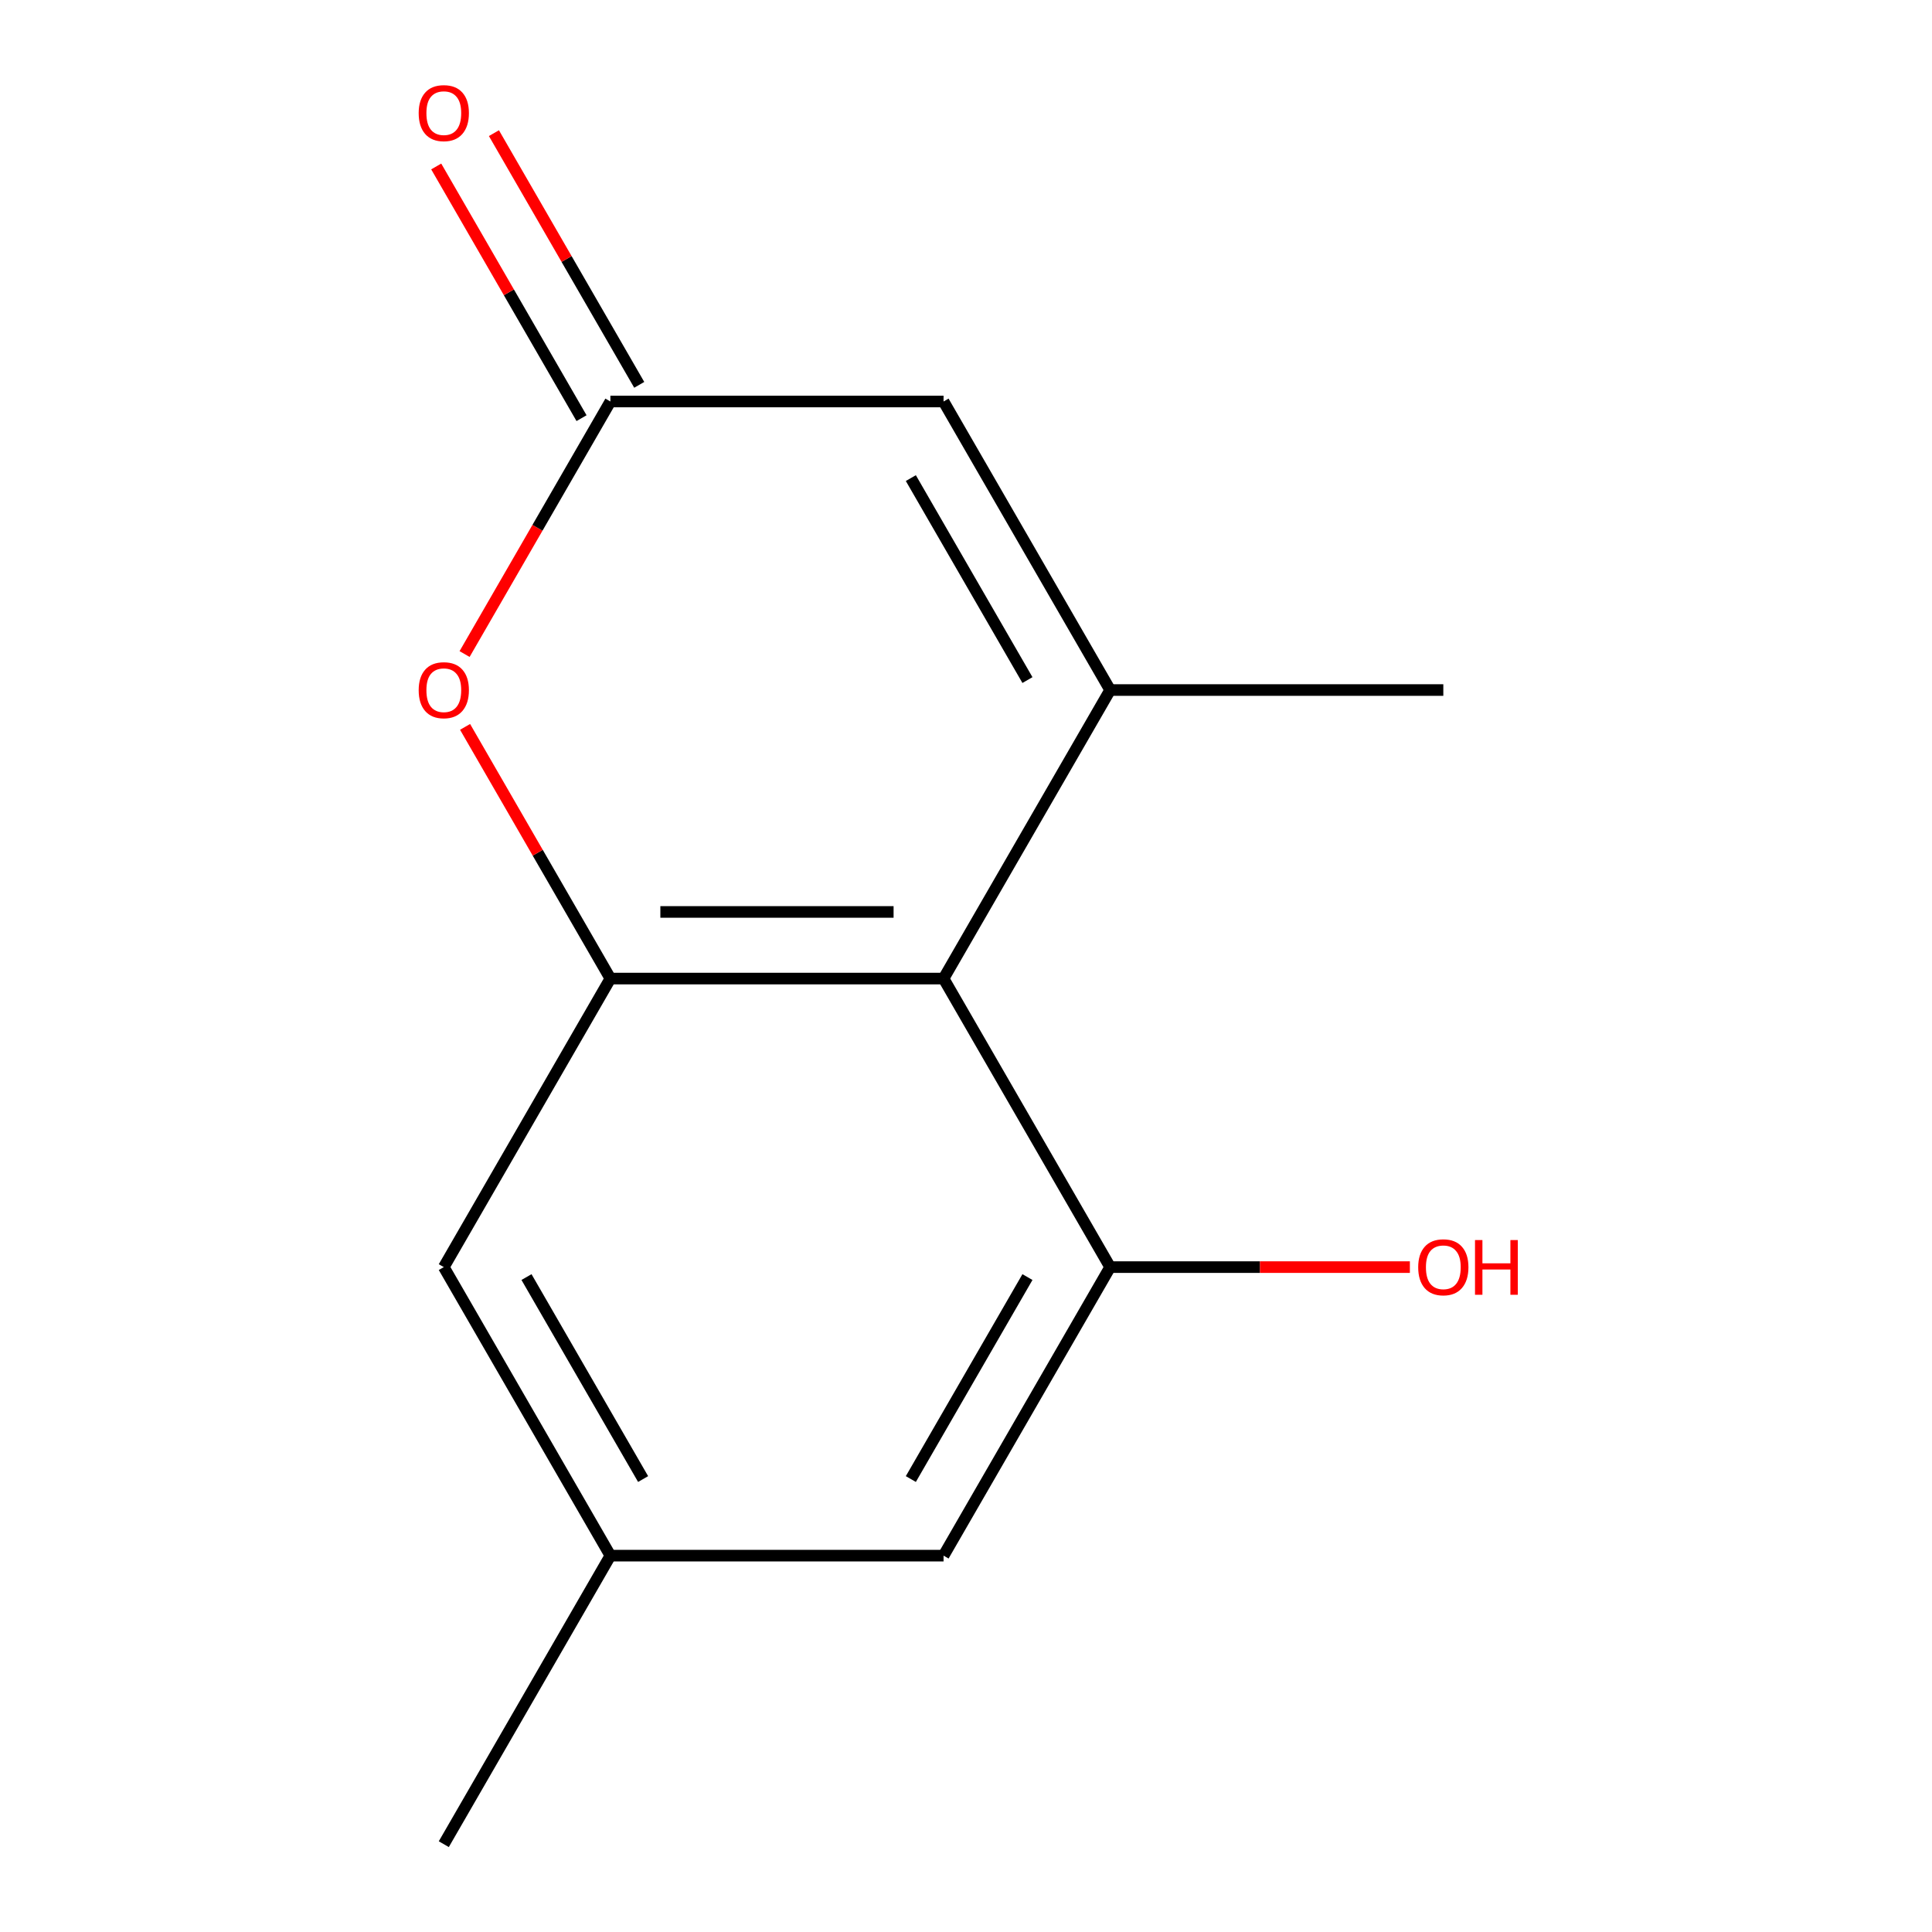 <?xml version='1.0' encoding='iso-8859-1'?>
<svg version='1.1' baseProfile='full'
              xmlns='http://www.w3.org/2000/svg'
                      xmlns:rdkit='http://www.rdkit.org/xml'
                      xmlns:xlink='http://www.w3.org/1999/xlink'
                  xml:space='preserve'
width='1000px' height='1000px' viewBox='0 0 1000 1000'>
<!-- END OF HEADER -->
<rect style='opacity:1.0;fill:#FFFFFF;stroke:none' width='1000' height='1000' x='0' y='0'> </rect>
<path class='bond-0' d='M 574.609,357.162 L 488.384,506.508' style='fill:none;fill-rule:evenodd;stroke:#000000;stroke-width:6px;stroke-linecap:butt;stroke-linejoin:miter;stroke-opacity:1' />
<path class='bond-5' d='M 574.609,357.162 L 488.384,207.816' style='fill:none;fill-rule:evenodd;stroke:#000000;stroke-width:6px;stroke-linecap:butt;stroke-linejoin:miter;stroke-opacity:1' />
<path class='bond-5' d='M 531.806,352.005 L 471.449,247.463' style='fill:none;fill-rule:evenodd;stroke:#000000;stroke-width:6px;stroke-linecap:butt;stroke-linejoin:miter;stroke-opacity:1' />
<path class='bond-11' d='M 574.609,357.162 L 747.059,357.162' style='fill:none;fill-rule:evenodd;stroke:#000000;stroke-width:6px;stroke-linecap:butt;stroke-linejoin:miter;stroke-opacity:1' />
<path class='bond-1' d='M 488.384,506.508 L 315.934,506.508' style='fill:none;fill-rule:evenodd;stroke:#000000;stroke-width:6px;stroke-linecap:butt;stroke-linejoin:miter;stroke-opacity:1' />
<path class='bond-1' d='M 462.517,472.018 L 341.802,472.018' style='fill:none;fill-rule:evenodd;stroke:#000000;stroke-width:6px;stroke-linecap:butt;stroke-linejoin:miter;stroke-opacity:1' />
<path class='bond-4' d='M 488.384,506.508 L 574.609,655.854' style='fill:none;fill-rule:evenodd;stroke:#000000;stroke-width:6px;stroke-linecap:butt;stroke-linejoin:miter;stroke-opacity:1' />
<path class='bond-6' d='M 315.934,506.508 L 229.709,655.854' style='fill:none;fill-rule:evenodd;stroke:#000000;stroke-width:6px;stroke-linecap:butt;stroke-linejoin:miter;stroke-opacity:1' />
<path class='bond-13' d='M 315.934,506.508 L 278.327,441.37' style='fill:none;fill-rule:evenodd;stroke:#000000;stroke-width:6px;stroke-linecap:butt;stroke-linejoin:miter;stroke-opacity:1' />
<path class='bond-13' d='M 278.327,441.37 L 240.72,376.233' style='fill:none;fill-rule:evenodd;stroke:#FF0000;stroke-width:6px;stroke-linecap:butt;stroke-linejoin:miter;stroke-opacity:1' />
<path class='bond-2' d='M 240.466,338.531 L 278.2,273.173' style='fill:none;fill-rule:evenodd;stroke:#FF0000;stroke-width:6px;stroke-linecap:butt;stroke-linejoin:miter;stroke-opacity:1' />
<path class='bond-2' d='M 278.2,273.173 L 315.934,207.816' style='fill:none;fill-rule:evenodd;stroke:#000000;stroke-width:6px;stroke-linecap:butt;stroke-linejoin:miter;stroke-opacity:1' />
<path class='bond-3' d='M 315.934,207.816 L 488.384,207.816' style='fill:none;fill-rule:evenodd;stroke:#000000;stroke-width:6px;stroke-linecap:butt;stroke-linejoin:miter;stroke-opacity:1' />
<path class='bond-8' d='M 330.869,199.193 L 293.262,134.056' style='fill:none;fill-rule:evenodd;stroke:#000000;stroke-width:6px;stroke-linecap:butt;stroke-linejoin:miter;stroke-opacity:1' />
<path class='bond-8' d='M 293.262,134.056 L 255.655,68.919' style='fill:none;fill-rule:evenodd;stroke:#FF0000;stroke-width:6px;stroke-linecap:butt;stroke-linejoin:miter;stroke-opacity:1' />
<path class='bond-8' d='M 301,216.438 L 263.393,151.301' style='fill:none;fill-rule:evenodd;stroke:#000000;stroke-width:6px;stroke-linecap:butt;stroke-linejoin:miter;stroke-opacity:1' />
<path class='bond-8' d='M 263.393,151.301 L 225.786,86.164' style='fill:none;fill-rule:evenodd;stroke:#FF0000;stroke-width:6px;stroke-linecap:butt;stroke-linejoin:miter;stroke-opacity:1' />
<path class='bond-7' d='M 574.609,655.854 L 488.384,805.2' style='fill:none;fill-rule:evenodd;stroke:#000000;stroke-width:6px;stroke-linecap:butt;stroke-linejoin:miter;stroke-opacity:1' />
<path class='bond-7' d='M 531.806,661.011 L 471.449,765.553' style='fill:none;fill-rule:evenodd;stroke:#000000;stroke-width:6px;stroke-linecap:butt;stroke-linejoin:miter;stroke-opacity:1' />
<path class='bond-10' d='M 574.609,655.854 L 652.178,655.854' style='fill:none;fill-rule:evenodd;stroke:#000000;stroke-width:6px;stroke-linecap:butt;stroke-linejoin:miter;stroke-opacity:1' />
<path class='bond-10' d='M 652.178,655.854 L 729.748,655.854' style='fill:none;fill-rule:evenodd;stroke:#FF0000;stroke-width:6px;stroke-linecap:butt;stroke-linejoin:miter;stroke-opacity:1' />
<path class='bond-14' d='M 229.709,655.854 L 315.934,805.2' style='fill:none;fill-rule:evenodd;stroke:#000000;stroke-width:6px;stroke-linecap:butt;stroke-linejoin:miter;stroke-opacity:1' />
<path class='bond-14' d='M 272.512,661.011 L 332.87,765.553' style='fill:none;fill-rule:evenodd;stroke:#000000;stroke-width:6px;stroke-linecap:butt;stroke-linejoin:miter;stroke-opacity:1' />
<path class='bond-9' d='M 488.384,805.2 L 315.934,805.2' style='fill:none;fill-rule:evenodd;stroke:#000000;stroke-width:6px;stroke-linecap:butt;stroke-linejoin:miter;stroke-opacity:1' />
<path class='bond-12' d='M 315.934,805.2 L 229.709,954.545' style='fill:none;fill-rule:evenodd;stroke:#000000;stroke-width:6px;stroke-linecap:butt;stroke-linejoin:miter;stroke-opacity:1' />
<path  class='atom-3' d='M 216.709 357.242
Q 216.709 350.442, 220.069 346.642
Q 223.429 342.842, 229.709 342.842
Q 235.989 342.842, 239.349 346.642
Q 242.709 350.442, 242.709 357.242
Q 242.709 364.122, 239.309 368.042
Q 235.909 371.922, 229.709 371.922
Q 223.469 371.922, 220.069 368.042
Q 216.709 364.162, 216.709 357.242
M 229.709 368.722
Q 234.029 368.722, 236.349 365.842
Q 238.709 362.922, 238.709 357.242
Q 238.709 351.682, 236.349 348.882
Q 234.029 346.042, 229.709 346.042
Q 225.389 346.042, 223.029 348.842
Q 220.709 351.642, 220.709 357.242
Q 220.709 362.962, 223.029 365.842
Q 225.389 368.722, 229.709 368.722
' fill='#FF0000'/>
<path  class='atom-9' d='M 216.709 58.55
Q 216.709 51.75, 220.069 47.95
Q 223.429 44.15, 229.709 44.15
Q 235.989 44.15, 239.349 47.95
Q 242.709 51.75, 242.709 58.55
Q 242.709 65.43, 239.309 69.35
Q 235.909 73.23, 229.709 73.23
Q 223.469 73.23, 220.069 69.35
Q 216.709 65.47, 216.709 58.55
M 229.709 70.03
Q 234.029 70.03, 236.349 67.15
Q 238.709 64.23, 238.709 58.55
Q 238.709 52.99, 236.349 50.19
Q 234.029 47.35, 229.709 47.35
Q 225.389 47.35, 223.029 50.15
Q 220.709 52.95, 220.709 58.55
Q 220.709 64.27, 223.029 67.15
Q 225.389 70.03, 229.709 70.03
' fill='#FF0000'/>
<path  class='atom-11' d='M 734.059 655.934
Q 734.059 649.134, 737.419 645.334
Q 740.779 641.534, 747.059 641.534
Q 753.339 641.534, 756.699 645.334
Q 760.059 649.134, 760.059 655.934
Q 760.059 662.814, 756.659 666.734
Q 753.259 670.614, 747.059 670.614
Q 740.819 670.614, 737.419 666.734
Q 734.059 662.854, 734.059 655.934
M 747.059 667.414
Q 751.379 667.414, 753.699 664.534
Q 756.059 661.614, 756.059 655.934
Q 756.059 650.374, 753.699 647.574
Q 751.379 644.734, 747.059 644.734
Q 742.739 644.734, 740.379 647.534
Q 738.059 650.334, 738.059 655.934
Q 738.059 661.654, 740.379 664.534
Q 742.739 667.414, 747.059 667.414
' fill='#FF0000'/>
<path  class='atom-11' d='M 763.459 641.854
L 767.299 641.854
L 767.299 653.894
L 781.779 653.894
L 781.779 641.854
L 785.619 641.854
L 785.619 670.174
L 781.779 670.174
L 781.779 657.094
L 767.299 657.094
L 767.299 670.174
L 763.459 670.174
L 763.459 641.854
' fill='#FF0000'/>
</svg>
